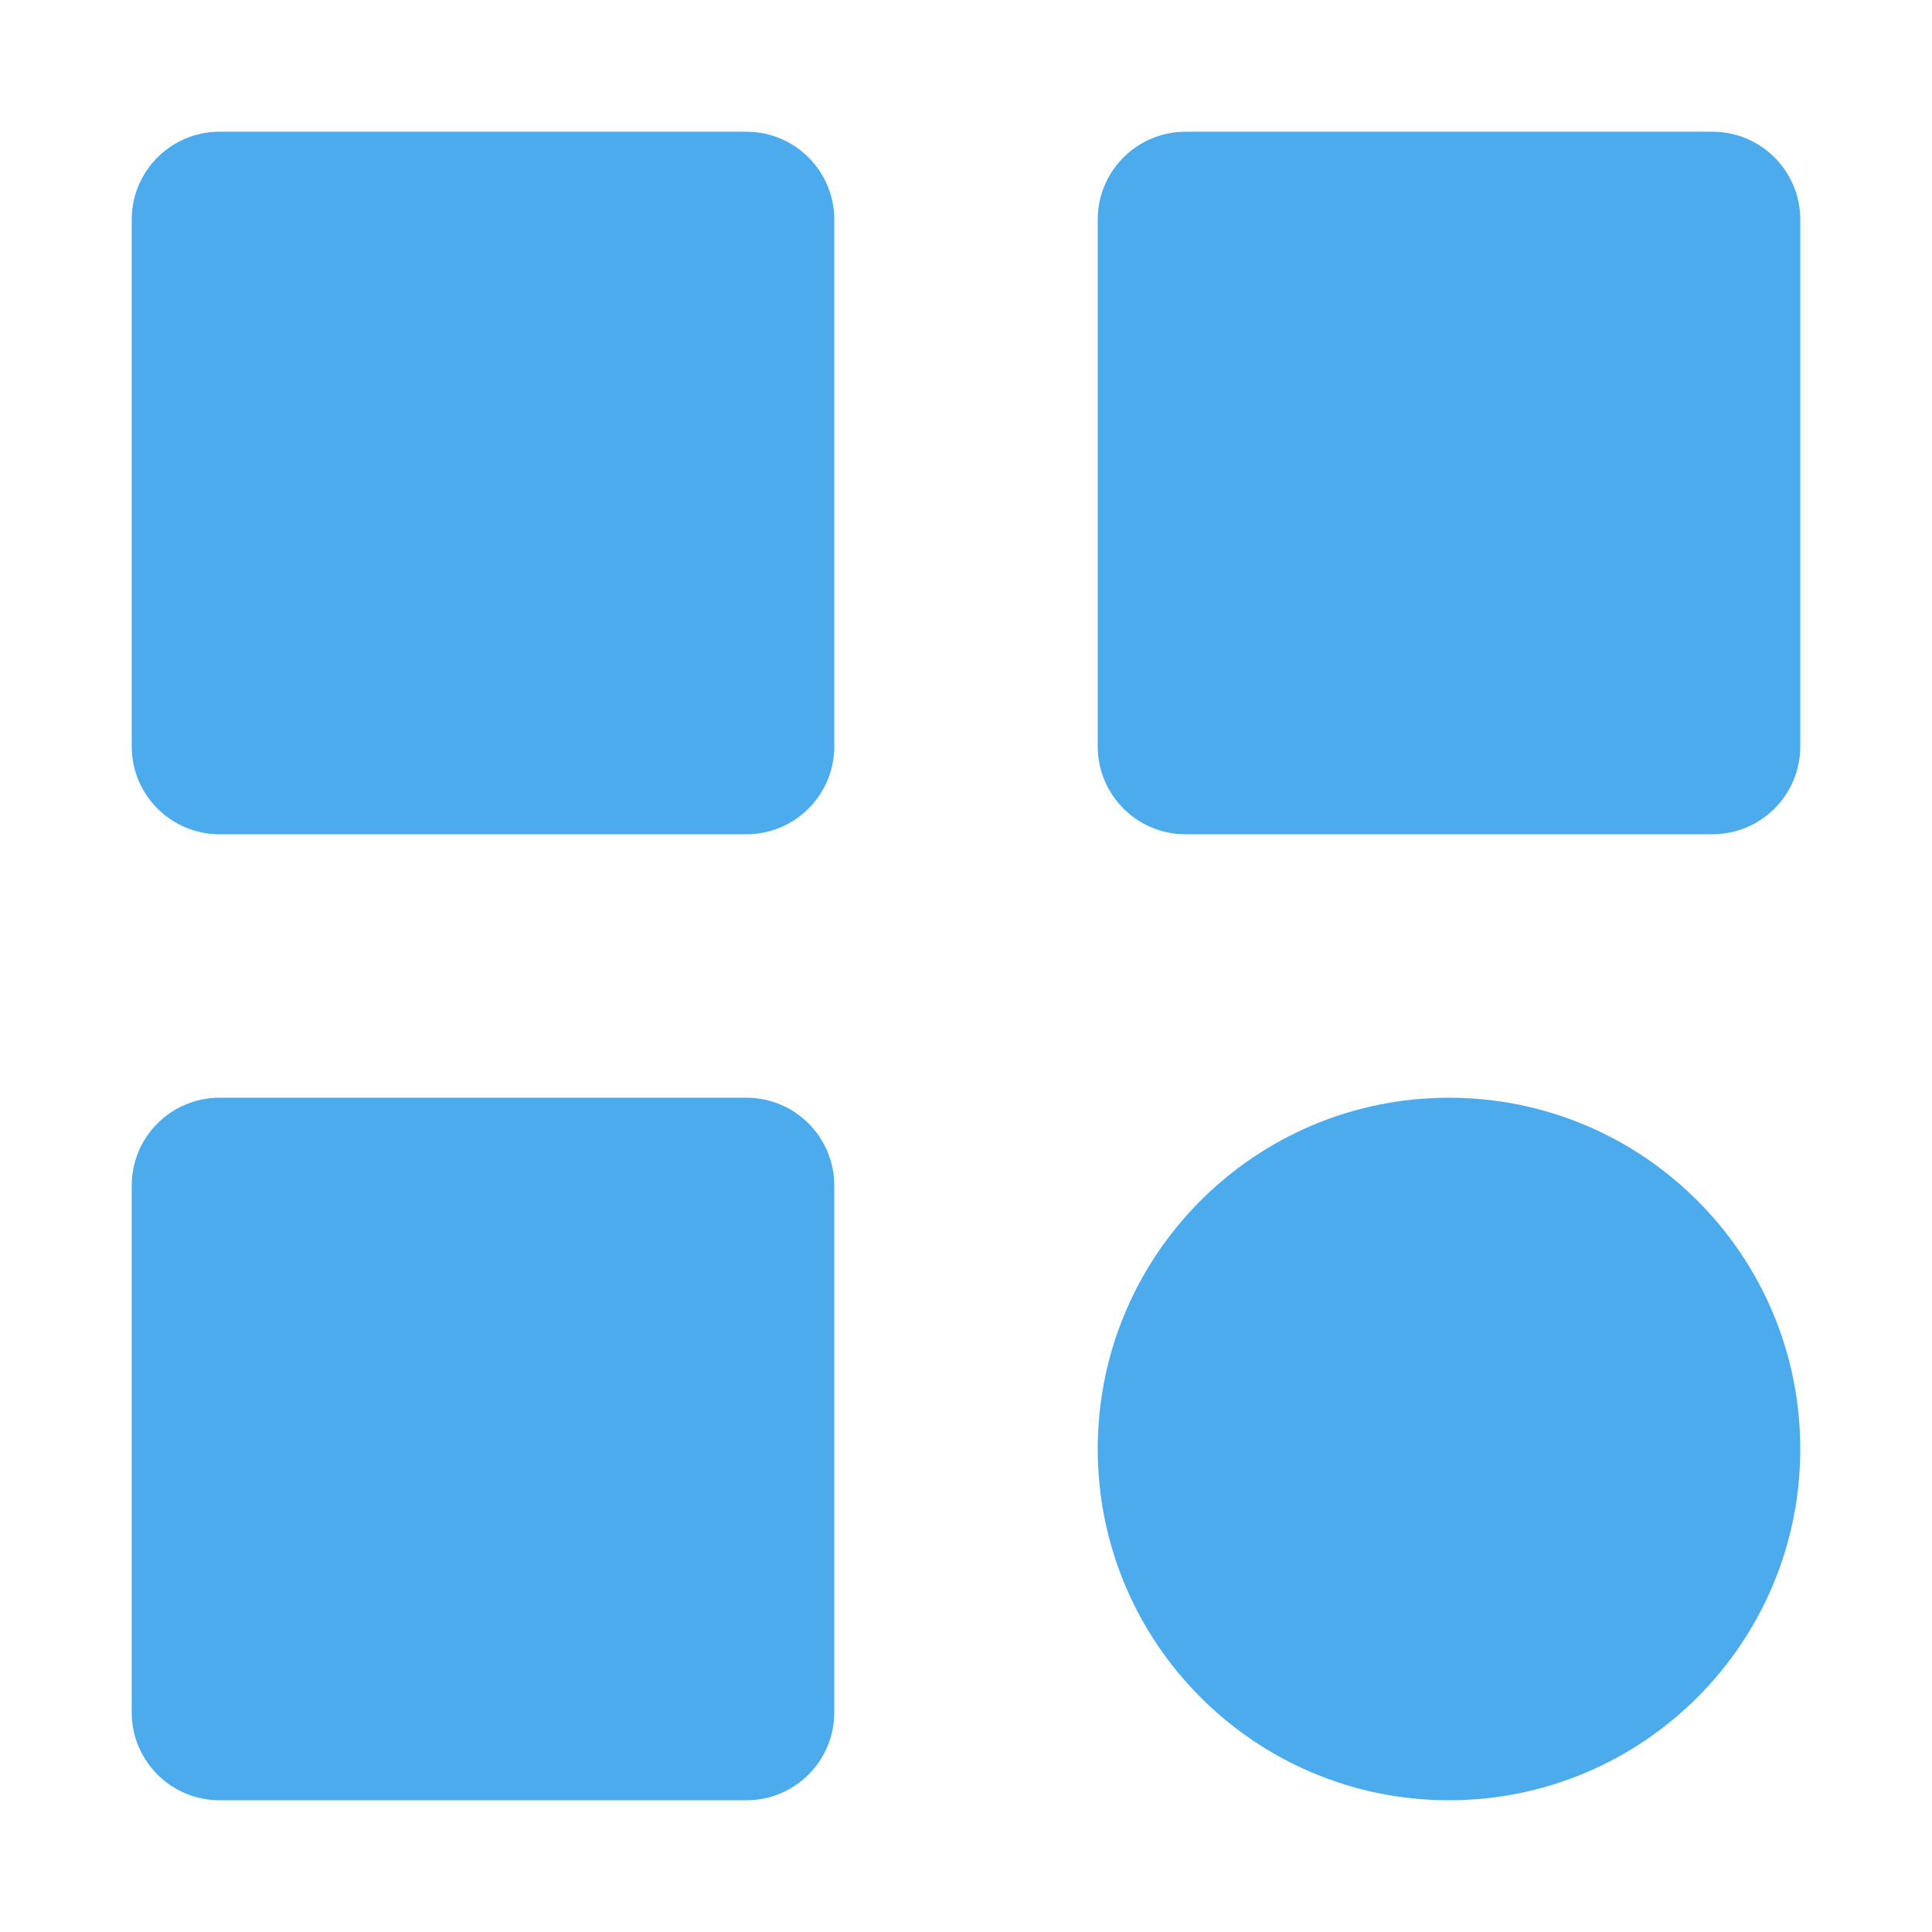 <?xml version="1.0" encoding="UTF-8"?>
<svg width="22px" height="22px" viewBox="0 0 22 22" version="1.1" xmlns="http://www.w3.org/2000/svg" xmlns:xlink="http://www.w3.org/1999/xlink">
    <title>icon_aside_01-1_sort</title>
    <g id="Page-1" stroke="none" stroke-width="1" fill="none" fill-rule="evenodd">
        <g id="icon_aside_01-1_sort" fill="#4CABEC" fill-rule="nonzero">
            <path d="M2.5,1.5 L8.5,1.5 C9.052,1.5 9.5,1.948 9.5,2.5 L9.5,8.5 C9.5,9.052 9.052,9.5 8.5,9.5 L2.5,9.5 C1.948,9.5 1.5,9.052 1.5,8.5 L1.5,2.5 C1.5,1.948 1.948,1.5 2.5,1.5 Z M2.5,12.5 L8.5,12.5 C9.052,12.5 9.5,12.948 9.5,13.5 L9.5,19.5 C9.5,20.052 9.052,20.5 8.5,20.5 L2.5,20.5 C1.948,20.5 1.5,20.052 1.5,19.5 L1.5,13.5 C1.5,12.948 1.948,12.5 2.5,12.5 Z M13.5,1.5 L19.5,1.5 C20.052,1.5 20.5,1.948 20.5,2.5 L20.5,8.5 C20.5,9.052 20.052,9.5 19.5,9.5 L13.5,9.5 C12.948,9.5 12.5,9.052 12.5,8.5 L12.5,2.5 C12.5,1.948 12.948,1.5 13.5,1.5 Z M16.5,12.5 C18.709,12.5 20.5,14.291 20.5,16.5 C20.5,18.709 18.709,20.5 16.5,20.5 C14.291,20.5 12.5,18.709 12.5,16.5 C12.5,14.291 14.291,12.5 16.5,12.5 Z" id="Combined-Shape"></path>
        </g>
    </g>
</svg>